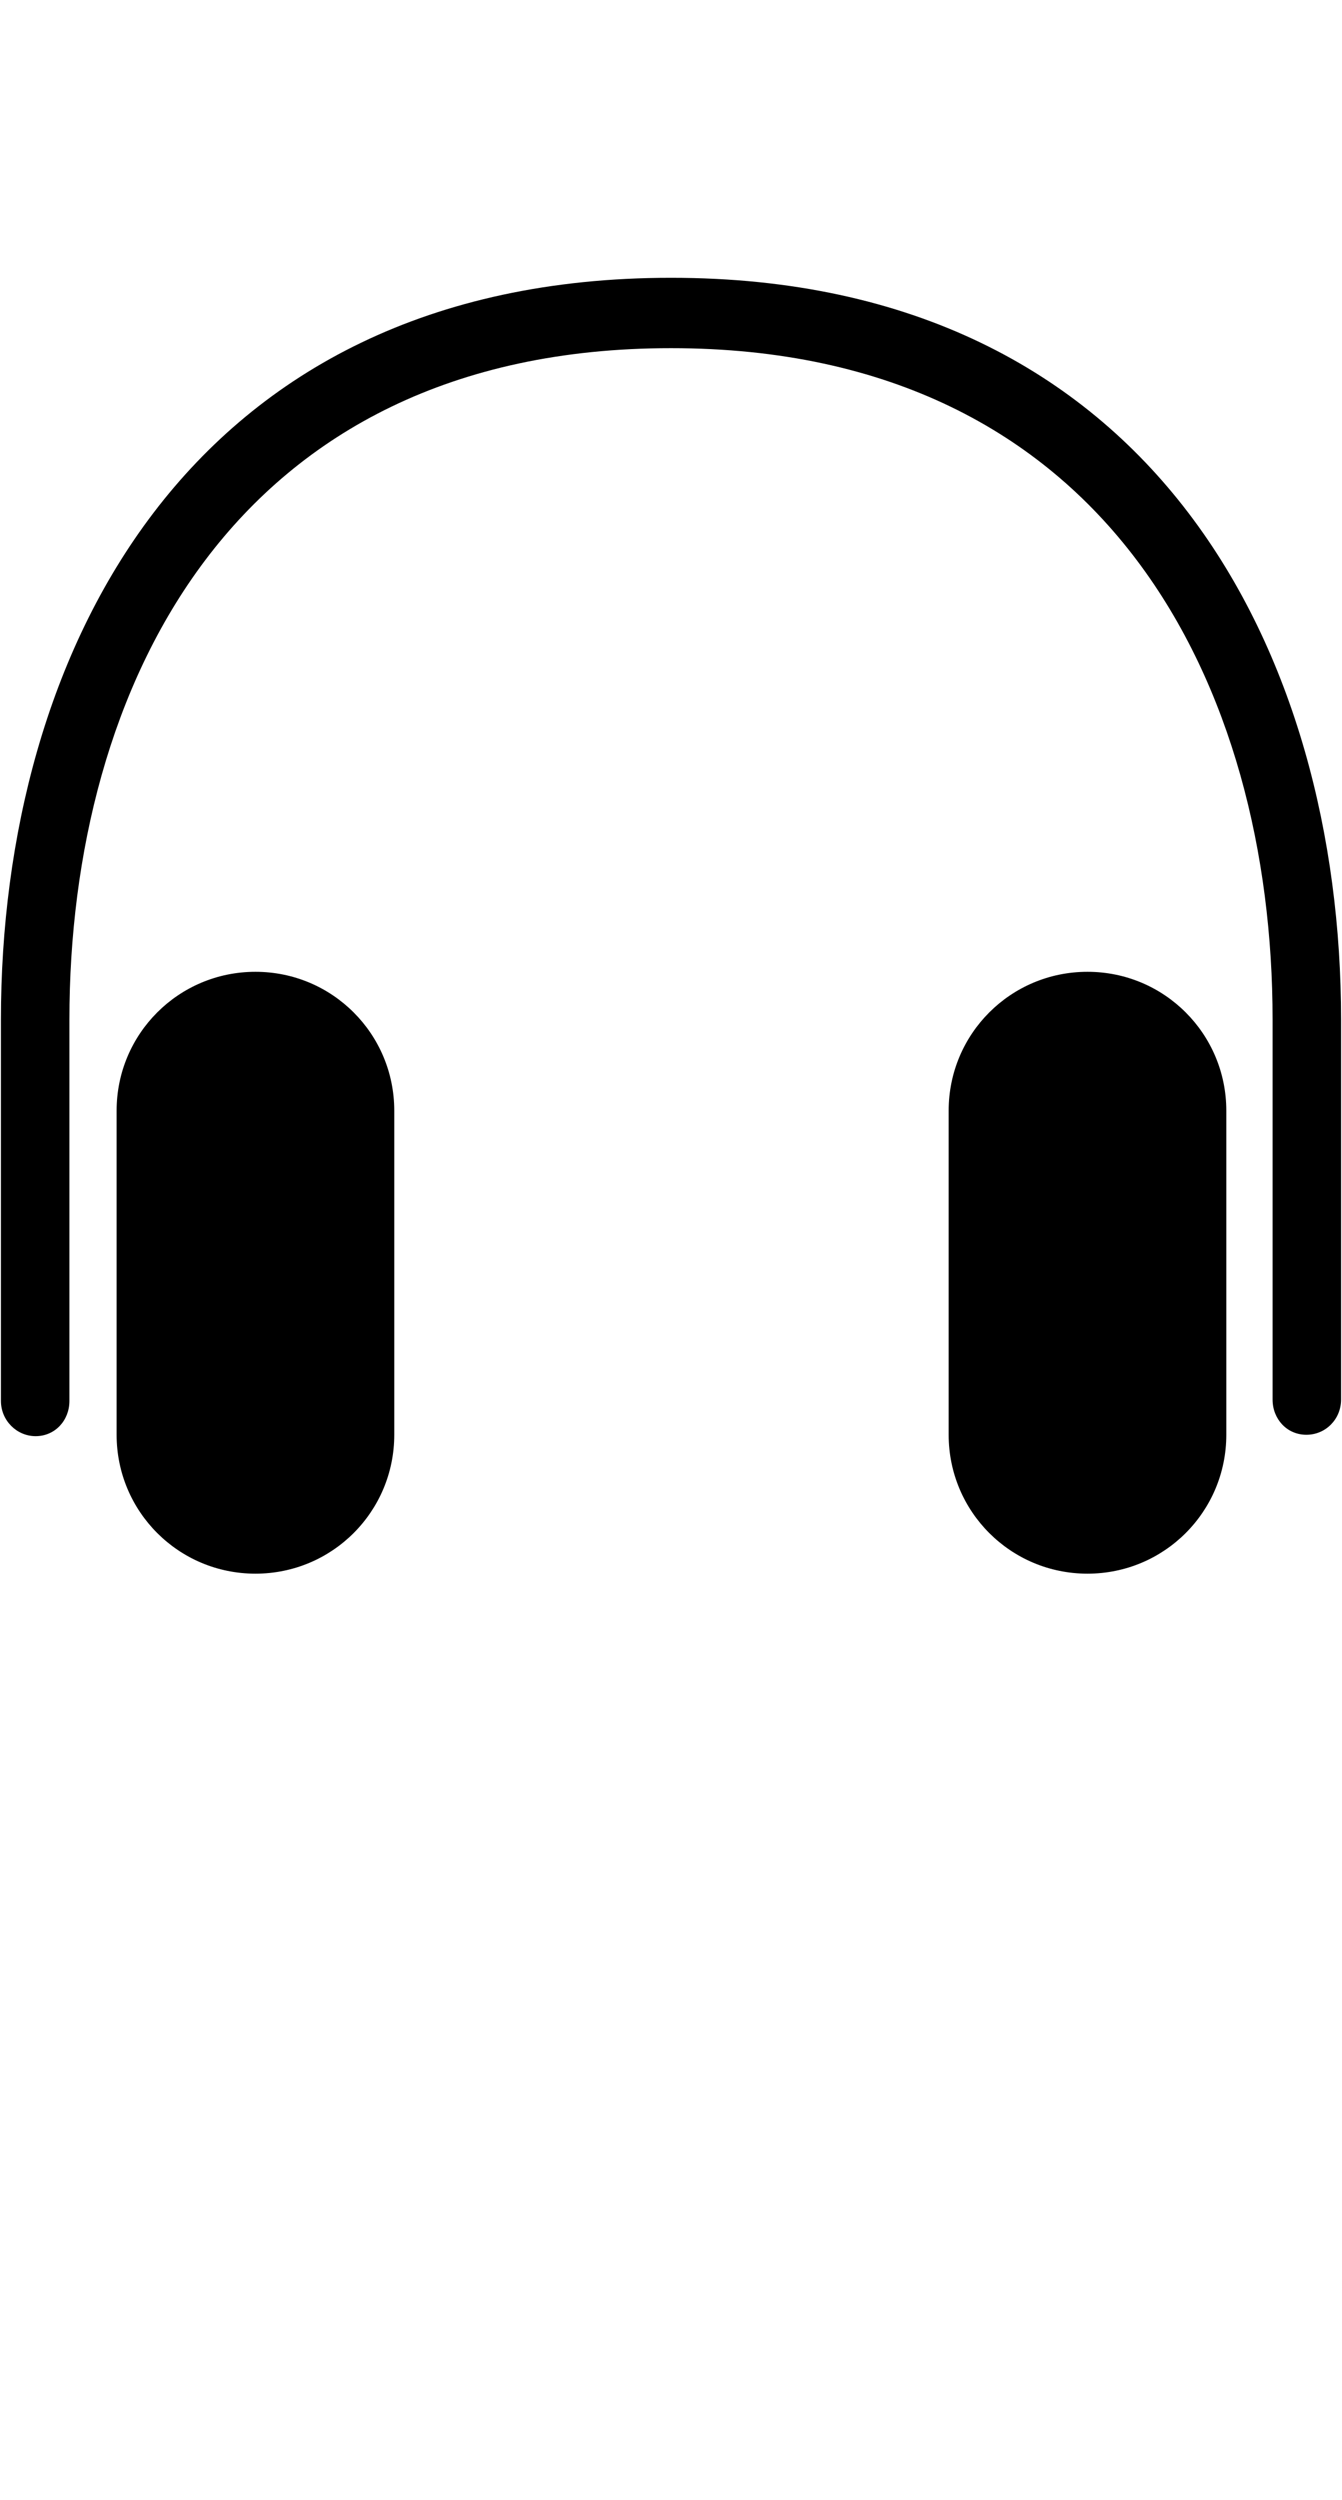 <?xml version="1.0" encoding="utf-8"?>
<svg version="1.1"
  xmlns="http://www.w3.org/2000/svg"
  x="0px" y="0px" width="29px" height="54px" viewBox="0 18 29 54" xml:space="preserve">
   <style>
    path { fill: black; #333333 }
    @media (prefers-color-scheme: dark) { path { fill: #DDDDDD; } }
  </style>
  <path d="M14.5,24C4,24,0.02,32.18,0.02,40.02v8.24c0,0.42,0.34,0.76,0.75,0.76
		c0.42,0,0.73-0.34,0.73-0.76v-8.24c0-7.13,3.5-14.5,13-14.5 M14.5,25.52c9.5,0,13,7.37,13,14.5v8.21c0,0.42,0.31,0.76,0.73,0.76
		c0.42,0,0.75-0.34,0.75-0.76v-8.21c0-7.83-3.98-16.02-14.48-16.02 M5.52,38.99c1.66,0,3,1.34,3,3v7c0,1.66-1.34,3-3,3
		c-1.66,0-3-1.34-3-3v-7C2.52,40.33,3.86,38.99,5.52,38.99z M23.5,38.99c1.66,0,3,1.34,3,3v7c0,1.66-1.34,3-3,3c-1.66,0-3-1.34-3-3
		v-7C20.5,40.33,21.84,38.99,23.5,38.99z"/>
</svg>